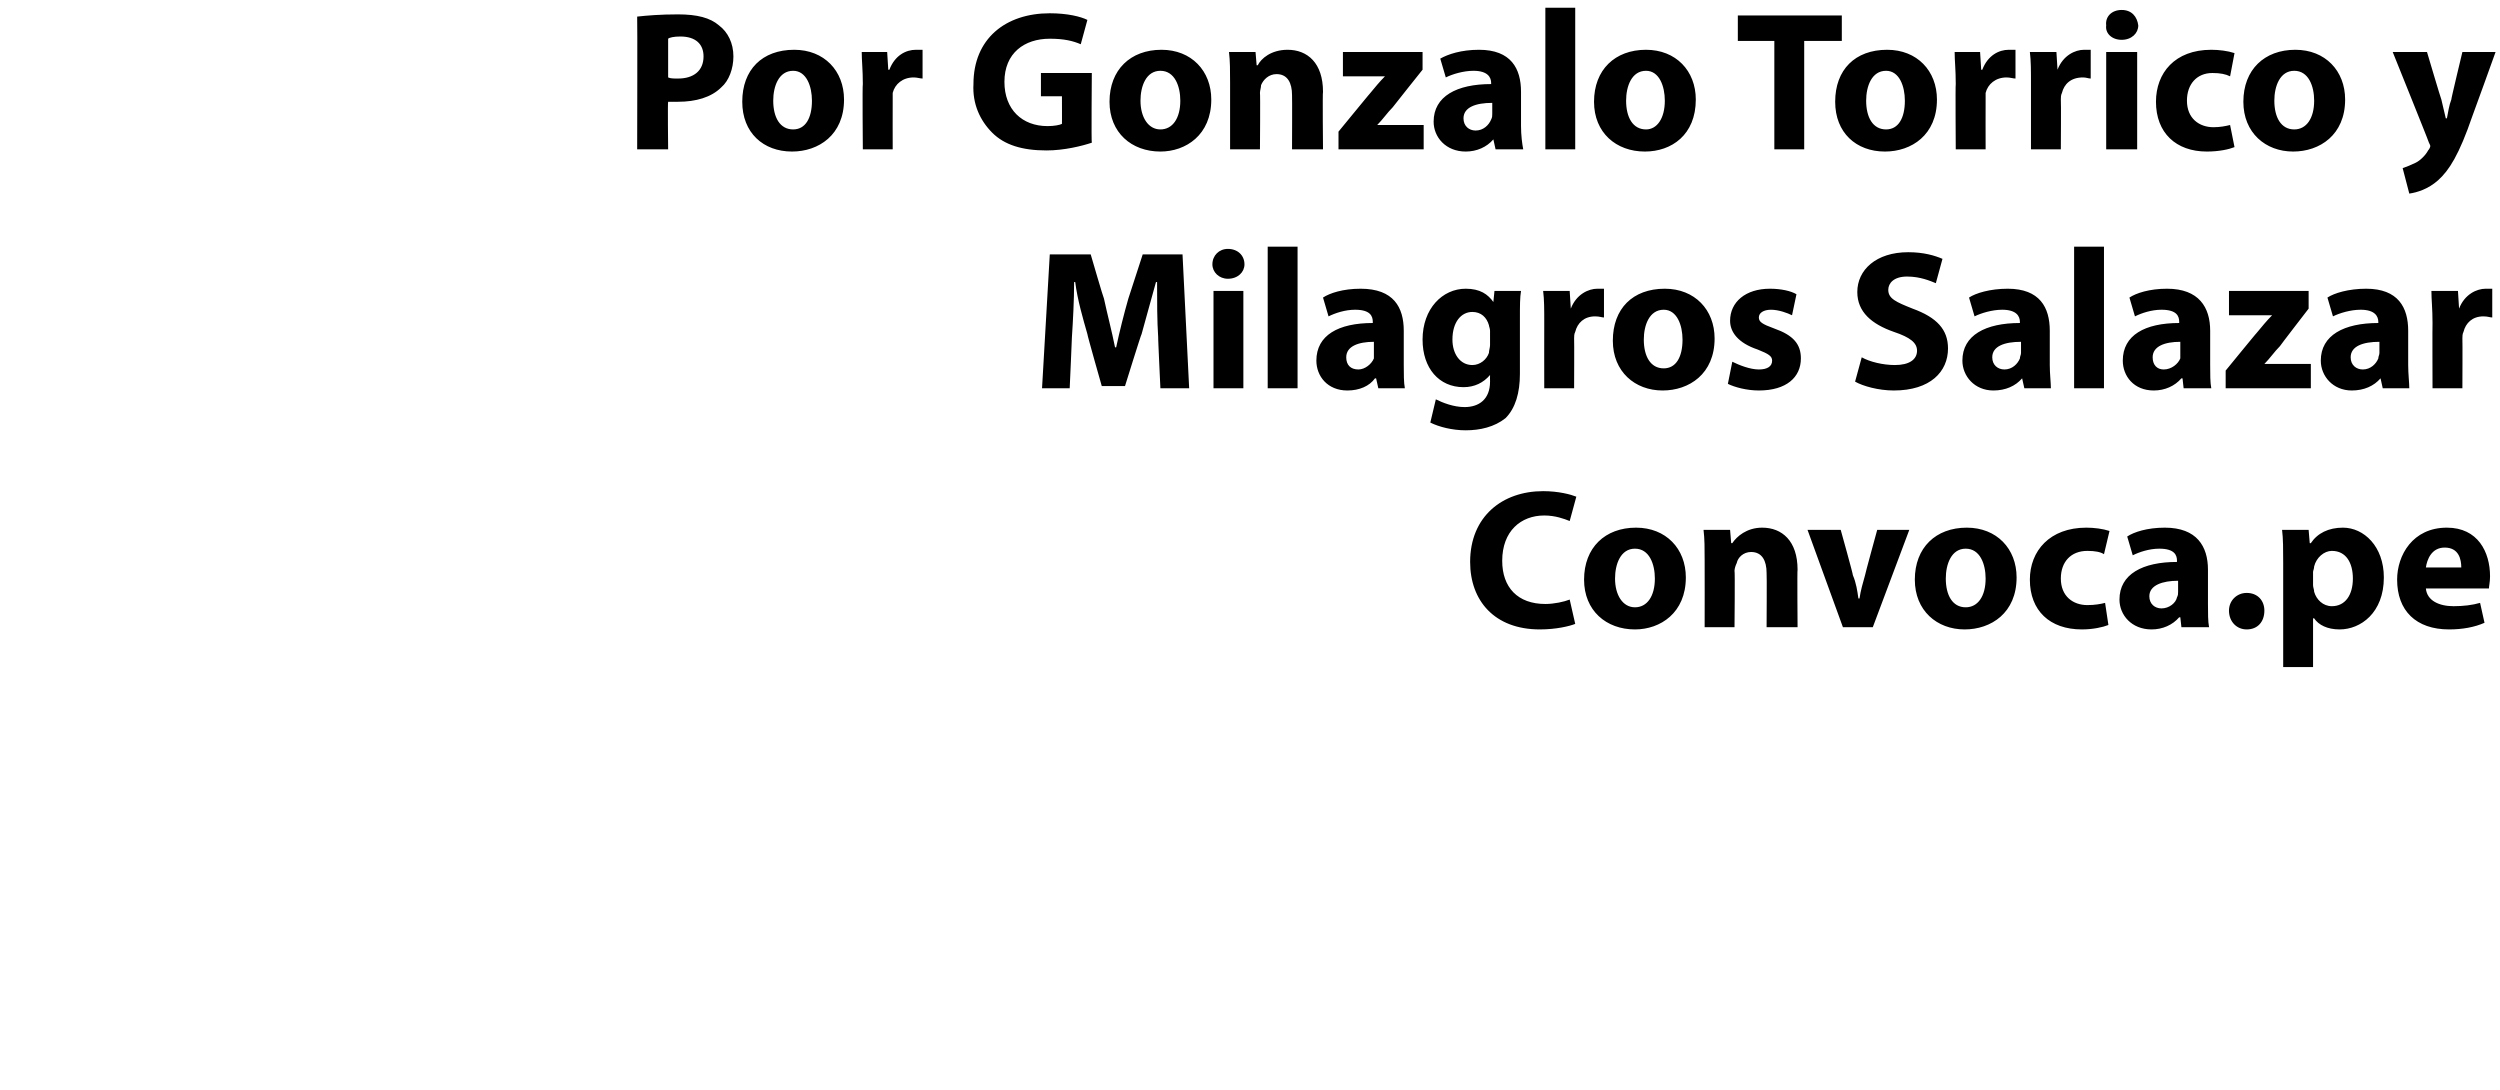 <?xml version="1.0" standalone="no"?>
<!DOCTYPE svg PUBLIC "-//W3C//DTD SVG 1.1//EN" "http://www.w3.org/Graphics/SVG/1.1/DTD/svg11.dtd">
<svg xmlns="http://www.w3.org/2000/svg" version="1.1" width="226px" height="98.5px" viewBox="0 0 226 98.5">
  <desc>Por Gonzalo Torrico y Milagros Salazar Convoca pe</desc>
  <defs/>
  <g id="Polygon15890">
    <path d="M 142.4 56.4 C 141.9 56.6 140.7 56.9 139.2 56.9 C 135.1 56.9 132.9 54.3 132.9 50.8 C 132.9 46.7 135.8 44.4 139.5 44.4 C 140.9 44.4 142 44.7 142.5 44.9 C 142.5 44.9 141.9 47.1 141.9 47.1 C 141.4 46.9 140.6 46.6 139.6 46.6 C 137.5 46.6 135.8 48 135.8 50.7 C 135.8 53.1 137.2 54.6 139.7 54.6 C 140.5 54.6 141.4 54.4 141.9 54.2 C 141.9 54.2 142.4 56.4 142.4 56.4 Z M 152.4 52.2 C 152.4 55.4 150.1 56.9 147.8 56.9 C 145.2 56.9 143.2 55.2 143.2 52.4 C 143.2 49.5 145.1 47.7 147.9 47.7 C 150.6 47.7 152.4 49.6 152.4 52.2 Z M 146 52.3 C 146 53.8 146.7 54.9 147.8 54.9 C 148.9 54.9 149.6 53.9 149.6 52.3 C 149.6 51 149.1 49.6 147.8 49.6 C 146.5 49.6 146 51 146 52.3 Z M 154.1 50.7 C 154.1 49.6 154.1 48.7 154 47.9 C 154.04 47.9 156.4 47.9 156.4 47.9 L 156.5 49.1 C 156.5 49.1 156.6 49.1 156.6 49.1 C 157 48.5 157.9 47.7 159.3 47.7 C 161.1 47.7 162.5 48.9 162.5 51.5 C 162.46 51.48 162.5 56.7 162.5 56.7 L 159.7 56.7 C 159.7 56.7 159.73 51.82 159.7 51.8 C 159.7 50.7 159.3 49.9 158.3 49.9 C 157.6 49.9 157.1 50.4 157 50.9 C 156.9 51.1 156.8 51.4 156.8 51.6 C 156.85 51.62 156.8 56.7 156.8 56.7 L 154.1 56.7 C 154.1 56.7 154.11 50.71 154.1 50.7 Z M 166.4 47.9 C 166.4 47.9 167.54 51.98 167.5 52 C 167.8 52.7 167.9 53.4 168 54.1 C 168 54.1 168.1 54.1 168.1 54.1 C 168.2 53.4 168.4 52.7 168.6 52 C 168.58 51.98 169.7 47.9 169.7 47.9 L 172.6 47.9 L 169.3 56.7 L 166.6 56.7 L 163.4 47.9 L 166.4 47.9 Z M 182.3 52.2 C 182.3 55.4 180 56.9 177.6 56.9 C 175.1 56.9 173.1 55.2 173.1 52.4 C 173.1 49.5 175 47.7 177.8 47.7 C 180.5 47.7 182.3 49.6 182.3 52.2 Z M 175.9 52.3 C 175.9 53.8 176.5 54.9 177.7 54.9 C 178.8 54.9 179.5 53.9 179.5 52.3 C 179.5 51 179 49.6 177.7 49.6 C 176.4 49.6 175.9 51 175.9 52.3 Z M 190.6 56.5 C 190.1 56.7 189.2 56.9 188.2 56.9 C 185.3 56.9 183.5 55.2 183.5 52.4 C 183.5 49.8 185.3 47.7 188.6 47.7 C 189.3 47.7 190.1 47.8 190.7 48 C 190.7 48 190.2 50.1 190.2 50.1 C 189.9 49.9 189.4 49.8 188.7 49.8 C 187.2 49.8 186.3 50.8 186.3 52.3 C 186.3 53.9 187.4 54.7 188.7 54.7 C 189.4 54.7 189.9 54.6 190.3 54.5 C 190.3 54.5 190.6 56.5 190.6 56.5 Z M 197.2 56.7 L 197.1 55.8 C 197.1 55.8 197.01 55.82 197 55.8 C 196.4 56.5 195.5 56.9 194.5 56.9 C 192.7 56.9 191.6 55.6 191.6 54.2 C 191.6 51.9 193.7 50.8 196.8 50.8 C 196.8 50.8 196.8 50.7 196.8 50.7 C 196.8 50.2 196.6 49.6 195.2 49.6 C 194.3 49.6 193.4 49.9 192.8 50.2 C 192.8 50.2 192.3 48.5 192.3 48.5 C 192.9 48.1 194.1 47.7 195.7 47.7 C 198.6 47.7 199.6 49.4 199.6 51.5 C 199.6 51.5 199.6 54.6 199.6 54.6 C 199.6 55.4 199.6 56.2 199.7 56.7 C 199.69 56.7 197.2 56.7 197.2 56.7 Z M 196.9 52.5 C 195.5 52.5 194.3 52.9 194.3 53.9 C 194.3 54.6 194.8 55 195.4 55 C 196.1 55 196.7 54.5 196.8 54 C 196.9 53.8 196.9 53.7 196.9 53.5 C 196.9 53.5 196.9 52.5 196.9 52.5 Z M 201.5 55.2 C 201.5 54.3 202.2 53.6 203.1 53.6 C 204.1 53.6 204.7 54.3 204.7 55.2 C 204.7 56.2 204.1 56.9 203.1 56.9 C 202.2 56.9 201.5 56.2 201.5 55.2 Z M 206.4 50.9 C 206.4 49.7 206.4 48.7 206.3 47.9 C 206.33 47.9 208.7 47.9 208.7 47.9 L 208.8 49.1 C 208.8 49.1 208.87 49.12 208.9 49.1 C 209.5 48.2 210.5 47.7 211.8 47.7 C 213.7 47.7 215.5 49.4 215.5 52.2 C 215.5 55.4 213.4 56.9 211.5 56.9 C 210.4 56.9 209.6 56.5 209.2 55.9 C 209.17 55.89 209.1 55.9 209.1 55.9 L 209.1 60.3 L 206.4 60.3 C 206.4 60.3 206.4 50.85 206.4 50.9 Z M 209.1 52.9 C 209.1 53.1 209.2 53.3 209.2 53.5 C 209.4 54.2 210 54.8 210.8 54.8 C 212 54.8 212.7 53.8 212.7 52.3 C 212.7 50.9 212.1 49.8 210.8 49.8 C 210.1 49.8 209.4 50.4 209.2 51.2 C 209.2 51.4 209.1 51.6 209.1 51.7 C 209.1 51.7 209.1 52.9 209.1 52.9 Z M 219.3 53.2 C 219.4 54.3 220.5 54.8 221.8 54.8 C 222.7 54.8 223.5 54.7 224.2 54.5 C 224.2 54.5 224.6 56.3 224.6 56.3 C 223.7 56.7 222.6 56.9 221.4 56.9 C 218.4 56.9 216.7 55.2 216.7 52.4 C 216.7 50.2 218.1 47.7 221.2 47.7 C 224 47.7 225.1 49.9 225.1 52.1 C 225.1 52.6 225 53 225 53.2 C 225 53.2 219.3 53.2 219.3 53.2 Z M 222.5 51.3 C 222.5 50.6 222.3 49.5 221 49.5 C 219.8 49.5 219.4 50.6 219.3 51.3 C 219.3 51.3 222.5 51.3 222.5 51.3 Z " stroke="none" fill="#000"/>
  </g>
  <g id="Polygon15889">
    <path d="M 104.7 30.5 C 104.6 29 104.6 27.2 104.6 25.5 C 104.6 25.5 104.5 25.5 104.5 25.5 C 104.1 27 103.6 28.7 103.2 30.2 C 103.17 30.17 101.7 34.9 101.7 34.9 L 99.6 34.9 C 99.6 34.9 98.26 30.2 98.3 30.2 C 97.9 28.8 97.4 27.1 97.2 25.5 C 97.2 25.5 97.1 25.5 97.1 25.5 C 97.1 27.1 97 29 96.9 30.5 C 96.91 30.49 96.7 35.1 96.7 35.1 L 94.2 35.1 L 94.9 23 L 98.6 23 C 98.6 23 99.77 27.02 99.8 27 C 100.1 28.4 100.5 29.9 100.8 31.4 C 100.8 31.4 100.9 31.4 100.9 31.4 C 101.2 30 101.6 28.4 102 27 C 102 27 103.3 23 103.3 23 L 106.9 23 L 107.5 35.1 L 104.9 35.1 C 104.9 35.1 104.68 30.46 104.7 30.5 Z M 109.7 35.1 L 109.7 26.3 L 112.4 26.3 L 112.4 35.1 L 109.7 35.1 Z M 112.5 23.9 C 112.5 24.6 111.9 25.2 111 25.2 C 110.2 25.2 109.6 24.6 109.6 23.9 C 109.6 23.1 110.2 22.5 111 22.5 C 111.9 22.5 112.5 23.1 112.5 23.9 Z M 114.6 22.3 L 117.3 22.3 L 117.3 35.1 L 114.6 35.1 L 114.6 22.3 Z M 124.6 35.1 L 124.4 34.2 C 124.4 34.2 124.34 34.22 124.3 34.2 C 123.8 34.9 122.9 35.3 121.8 35.3 C 120 35.3 119 34 119 32.6 C 119 30.3 121 29.2 124.1 29.2 C 124.1 29.2 124.1 29.1 124.1 29.1 C 124.1 28.6 123.9 28 122.5 28 C 121.6 28 120.7 28.3 120.1 28.6 C 120.1 28.6 119.6 26.9 119.6 26.9 C 120.2 26.5 121.4 26.1 123 26.1 C 126 26.1 126.9 27.8 126.9 29.9 C 126.9 29.9 126.9 33 126.9 33 C 126.9 33.8 126.9 34.6 127 35.1 C 127.02 35.1 124.6 35.1 124.6 35.1 Z M 124.2 30.9 C 122.8 30.9 121.7 31.3 121.7 32.3 C 121.7 33 122.1 33.4 122.8 33.4 C 123.4 33.4 124 32.9 124.2 32.4 C 124.2 32.2 124.2 32.1 124.2 31.9 C 124.2 31.9 124.2 30.9 124.2 30.9 Z M 137.5 26.3 C 137.4 26.9 137.4 27.6 137.4 28.9 C 137.4 28.9 137.4 33.8 137.4 33.8 C 137.4 35.5 137 36.9 136.1 37.8 C 135.1 38.6 133.8 38.9 132.5 38.9 C 131.3 38.9 130.1 38.6 129.3 38.2 C 129.3 38.2 129.8 36.1 129.8 36.1 C 130.4 36.4 131.4 36.8 132.4 36.8 C 133.7 36.8 134.7 36.1 134.7 34.5 C 134.69 34.45 134.7 33.9 134.7 33.9 C 134.7 33.9 134.65 33.88 134.7 33.9 C 134.1 34.6 133.3 35 132.3 35 C 130.1 35 128.6 33.3 128.6 30.7 C 128.6 27.9 130.4 26.1 132.5 26.1 C 133.8 26.1 134.5 26.6 135 27.3 C 134.96 27.34 135 27.3 135 27.3 L 135.1 26.3 C 135.1 26.3 137.46 26.3 137.5 26.3 Z M 134.7 29.9 C 134.7 29.7 134.6 29.5 134.6 29.4 C 134.4 28.7 133.9 28.2 133.1 28.2 C 132.1 28.2 131.3 29.1 131.3 30.7 C 131.3 32 132 33 133.1 33 C 133.8 33 134.4 32.5 134.6 31.9 C 134.6 31.7 134.7 31.4 134.7 31.2 C 134.7 31.2 134.7 29.9 134.7 29.9 Z M 139.6 29.2 C 139.6 27.9 139.6 27.1 139.5 26.3 C 139.51 26.3 141.9 26.3 141.9 26.3 L 142 27.9 C 142 27.9 142.03 27.92 142 27.9 C 142.5 26.6 143.6 26.1 144.4 26.1 C 144.7 26.1 144.8 26.1 145 26.1 C 145 26.1 145 28.7 145 28.7 C 144.8 28.7 144.6 28.6 144.2 28.6 C 143.2 28.6 142.6 29.2 142.4 30 C 142.3 30.2 142.3 30.4 142.3 30.6 C 142.32 30.64 142.3 35.1 142.3 35.1 L 139.6 35.1 C 139.6 35.1 139.59 29.2 139.6 29.2 Z M 155 30.6 C 155 33.8 152.7 35.3 150.3 35.3 C 147.8 35.3 145.8 33.6 145.8 30.8 C 145.8 27.9 147.6 26.1 150.5 26.1 C 153.2 26.1 155 28 155 30.6 Z M 148.6 30.7 C 148.6 32.2 149.2 33.3 150.4 33.3 C 151.5 33.3 152.1 32.3 152.1 30.7 C 152.1 29.4 151.6 28 150.4 28 C 149.1 28 148.6 29.4 148.6 30.7 Z M 156.6 32.7 C 157.2 33 158.2 33.4 159 33.4 C 159.8 33.4 160.2 33.1 160.2 32.6 C 160.2 32.2 159.9 32 158.9 31.6 C 157.1 31 156.4 30 156.4 29 C 156.4 27.3 157.8 26.1 160 26.1 C 161 26.1 161.9 26.3 162.4 26.6 C 162.4 26.6 162 28.5 162 28.5 C 161.6 28.3 160.8 28 160.1 28 C 159.4 28 159 28.3 159 28.7 C 159 29.1 159.3 29.3 160.4 29.7 C 162.1 30.3 162.8 31.1 162.8 32.4 C 162.8 34.1 161.5 35.3 159 35.3 C 157.9 35.3 156.8 35 156.2 34.7 C 156.2 34.7 156.6 32.7 156.6 32.7 Z M 168.3 32.3 C 169 32.7 170.2 33 171.3 33 C 172.6 33 173.3 32.5 173.3 31.7 C 173.3 31 172.7 30.5 171.2 30 C 169.2 29.3 167.9 28.2 167.9 26.4 C 167.9 24.4 169.6 22.8 172.5 22.8 C 173.9 22.8 174.9 23.1 175.6 23.4 C 175.6 23.4 175 25.6 175 25.6 C 174.5 25.4 173.6 25 172.4 25 C 171.2 25 170.7 25.6 170.7 26.2 C 170.7 27 171.4 27.3 172.9 27.9 C 175.1 28.7 176.1 29.8 176.1 31.5 C 176.1 33.6 174.5 35.3 171.2 35.3 C 169.8 35.3 168.4 34.9 167.7 34.5 C 167.7 34.5 168.3 32.3 168.3 32.3 Z M 183 35.1 L 182.8 34.2 C 182.8 34.2 182.77 34.22 182.8 34.2 C 182.2 34.9 181.3 35.3 180.2 35.3 C 178.5 35.3 177.4 34 177.4 32.6 C 177.4 30.3 179.5 29.2 182.6 29.2 C 182.6 29.2 182.6 29.1 182.6 29.1 C 182.6 28.6 182.3 28 181 28 C 180.1 28 179.1 28.3 178.5 28.6 C 178.5 28.6 178 26.9 178 26.9 C 178.6 26.5 179.9 26.1 181.5 26.1 C 184.4 26.1 185.3 27.8 185.3 29.9 C 185.3 29.9 185.3 33 185.3 33 C 185.3 33.8 185.4 34.6 185.4 35.1 C 185.45 35.1 183 35.1 183 35.1 Z M 182.7 30.9 C 181.2 30.9 180.1 31.3 180.1 32.3 C 180.1 33 180.6 33.4 181.2 33.4 C 181.9 33.4 182.4 32.9 182.6 32.4 C 182.6 32.2 182.7 32.1 182.7 31.9 C 182.7 31.9 182.7 30.9 182.7 30.9 Z M 187.5 22.3 L 190.2 22.3 L 190.2 35.1 L 187.5 35.1 L 187.5 22.3 Z M 197.4 35.1 L 197.3 34.2 C 197.3 34.2 197.22 34.22 197.2 34.2 C 196.6 34.9 195.7 35.3 194.7 35.3 C 192.9 35.3 191.9 34 191.9 32.6 C 191.9 30.3 193.9 29.2 197 29.2 C 197 29.2 197 29.1 197 29.1 C 197 28.6 196.8 28 195.4 28 C 194.5 28 193.6 28.3 193 28.6 C 193 28.6 192.5 26.9 192.5 26.9 C 193.1 26.5 194.3 26.1 195.9 26.1 C 198.8 26.1 199.8 27.8 199.8 29.9 C 199.8 29.9 199.8 33 199.8 33 C 199.8 33.8 199.8 34.6 199.9 35.1 C 199.9 35.1 197.4 35.1 197.4 35.1 Z M 197.1 30.9 C 195.7 30.9 194.6 31.3 194.6 32.3 C 194.6 33 195 33.4 195.6 33.4 C 196.3 33.4 196.9 32.9 197.1 32.4 C 197.1 32.2 197.1 32.1 197.1 31.9 C 197.1 31.9 197.1 30.9 197.1 30.9 Z M 201.2 33.5 C 201.2 33.5 204.01 30.06 204 30.1 C 204.5 29.5 204.9 29 205.4 28.5 C 205.41 28.49 205.4 28.5 205.4 28.5 L 201.5 28.5 L 201.5 26.3 L 208.7 26.3 L 208.7 27.9 C 208.7 27.9 206.1 31.27 206.1 31.3 C 205.6 31.8 205.2 32.4 204.7 32.9 C 204.66 32.89 204.7 32.9 204.7 32.9 L 208.9 32.9 L 208.9 35.1 L 201.2 35.1 L 201.2 33.5 Z M 215.4 35.1 L 215.2 34.2 C 215.2 34.2 215.17 34.22 215.2 34.2 C 214.6 34.9 213.7 35.3 212.6 35.3 C 210.9 35.3 209.8 34 209.8 32.6 C 209.8 30.3 211.9 29.2 215 29.2 C 215 29.2 215 29.1 215 29.1 C 215 28.6 214.7 28 213.4 28 C 212.5 28 211.5 28.3 210.9 28.6 C 210.9 28.6 210.4 26.9 210.4 26.9 C 211 26.5 212.3 26.1 213.9 26.1 C 216.8 26.1 217.7 27.8 217.7 29.9 C 217.7 29.9 217.7 33 217.7 33 C 217.7 33.8 217.8 34.6 217.8 35.1 C 217.85 35.1 215.4 35.1 215.4 35.1 Z M 215.1 30.9 C 213.6 30.9 212.5 31.3 212.5 32.3 C 212.5 33 213 33.4 213.6 33.4 C 214.3 33.4 214.8 32.9 215 32.4 C 215 32.2 215.1 32.1 215.1 31.9 C 215.1 31.9 215.1 30.9 215.1 30.9 Z M 219.9 29.2 C 219.9 27.9 219.8 27.1 219.8 26.3 C 219.81 26.3 222.2 26.3 222.2 26.3 L 222.3 27.9 C 222.3 27.9 222.33 27.92 222.3 27.9 C 222.8 26.6 223.9 26.1 224.7 26.1 C 225 26.1 225.1 26.1 225.3 26.1 C 225.3 26.1 225.3 28.7 225.3 28.7 C 225.1 28.7 224.9 28.6 224.5 28.6 C 223.5 28.6 222.9 29.2 222.7 30 C 222.6 30.2 222.6 30.4 222.6 30.6 C 222.62 30.64 222.6 35.1 222.6 35.1 L 219.9 35.1 C 219.9 35.1 219.88 29.2 219.9 29.2 Z " stroke="none" fill="#000"/>
  </g>
  <g id="Polygon15888">
    <path d="M 57.6 1.5 C 58.5 1.4 59.7 1.3 61.3 1.3 C 63 1.3 64.2 1.6 65 2.3 C 65.8 2.9 66.3 3.9 66.3 5.1 C 66.3 6.2 65.9 7.3 65.2 7.9 C 64.3 8.8 62.9 9.2 61.3 9.2 C 60.9 9.2 60.6 9.2 60.4 9.2 C 60.35 9.16 60.4 13.5 60.4 13.5 L 57.6 13.5 C 57.6 13.5 57.63 1.53 57.6 1.5 Z M 60.4 7 C 60.6 7.1 60.9 7.1 61.3 7.1 C 62.7 7.1 63.6 6.4 63.6 5.1 C 63.6 4 62.9 3.3 61.5 3.3 C 60.9 3.3 60.5 3.4 60.4 3.5 C 60.4 3.5 60.4 7 60.4 7 Z M 76.3 9 C 76.3 12.2 74 13.7 71.6 13.7 C 69 13.7 67.1 12 67.1 9.2 C 67.1 6.3 68.9 4.5 71.8 4.5 C 74.5 4.5 76.3 6.4 76.3 9 Z M 69.9 9.1 C 69.9 10.6 70.5 11.7 71.7 11.7 C 72.8 11.7 73.4 10.7 73.4 9.1 C 73.4 7.8 72.9 6.4 71.7 6.4 C 70.4 6.4 69.9 7.8 69.9 9.1 Z M 78 7.6 C 78 6.3 77.9 5.5 77.9 4.7 C 77.88 4.7 80.2 4.7 80.2 4.7 L 80.3 6.3 C 80.3 6.3 80.4 6.32 80.4 6.3 C 80.9 5 81.9 4.5 82.8 4.5 C 83 4.5 83.2 4.5 83.4 4.5 C 83.4 4.5 83.4 7.1 83.4 7.1 C 83.2 7.1 82.9 7 82.6 7 C 81.6 7 80.9 7.6 80.7 8.4 C 80.7 8.6 80.7 8.8 80.7 9 C 80.69 9.04 80.7 13.5 80.7 13.5 L 78 13.5 C 78 13.5 77.95 7.6 78 7.6 Z M 98.7 12.9 C 97.8 13.2 96.2 13.6 94.6 13.6 C 92.4 13.6 90.8 13.1 89.7 12 C 88.6 10.9 87.9 9.4 88 7.6 C 88 3.5 90.9 1.2 94.9 1.2 C 96.5 1.2 97.7 1.5 98.3 1.8 C 98.3 1.8 97.7 4 97.7 4 C 97 3.7 96.2 3.5 94.9 3.5 C 92.6 3.5 90.8 4.8 90.8 7.4 C 90.8 9.9 92.4 11.4 94.7 11.4 C 95.3 11.4 95.8 11.3 96 11.2 C 96.01 11.23 96 8.7 96 8.7 L 94.1 8.7 L 94.1 6.6 L 98.7 6.6 C 98.7 6.6 98.65 12.94 98.7 12.9 Z M 109.5 9 C 109.5 12.2 107.2 13.7 104.9 13.7 C 102.3 13.7 100.3 12 100.3 9.2 C 100.3 6.3 102.2 4.5 105 4.5 C 107.7 4.5 109.5 6.4 109.5 9 Z M 103.1 9.1 C 103.1 10.6 103.8 11.7 104.9 11.7 C 106 11.7 106.7 10.7 106.7 9.1 C 106.7 7.8 106.2 6.4 104.9 6.4 C 103.6 6.4 103.1 7.8 103.1 9.1 Z M 111.2 7.5 C 111.2 6.4 111.2 5.5 111.1 4.7 C 111.13 4.7 113.5 4.7 113.5 4.7 L 113.6 5.9 C 113.6 5.9 113.68 5.9 113.7 5.9 C 114 5.3 114.9 4.5 116.4 4.5 C 118.2 4.5 119.6 5.7 119.6 8.3 C 119.55 8.28 119.6 13.5 119.6 13.5 L 116.8 13.5 C 116.8 13.5 116.82 8.62 116.8 8.6 C 116.8 7.5 116.4 6.7 115.4 6.7 C 114.7 6.7 114.2 7.2 114 7.7 C 114 7.9 113.9 8.2 113.9 8.4 C 113.94 8.42 113.9 13.5 113.9 13.5 L 111.2 13.5 C 111.2 13.5 111.2 7.51 111.2 7.5 Z M 121 11.9 C 121 11.9 123.82 8.46 123.8 8.5 C 124.3 7.9 124.7 7.4 125.2 6.9 C 125.22 6.89 125.2 6.9 125.2 6.9 L 121.4 6.9 L 121.4 4.7 L 128.6 4.7 L 128.6 6.3 C 128.6 6.3 125.91 9.67 125.9 9.7 C 125.4 10.2 125 10.8 124.5 11.3 C 124.47 11.29 124.5 11.3 124.5 11.3 L 128.7 11.3 L 128.7 13.5 L 121 13.5 L 121 11.9 Z M 135.2 13.5 L 135 12.6 C 135 12.6 134.98 12.62 135 12.6 C 134.4 13.3 133.5 13.7 132.5 13.7 C 130.7 13.7 129.6 12.4 129.6 11 C 129.6 8.7 131.7 7.6 134.8 7.6 C 134.8 7.6 134.8 7.5 134.8 7.5 C 134.8 7 134.5 6.4 133.2 6.4 C 132.3 6.4 131.3 6.7 130.7 7 C 130.7 7 130.2 5.3 130.2 5.3 C 130.9 4.9 132.1 4.5 133.7 4.5 C 136.6 4.5 137.5 6.2 137.5 8.3 C 137.5 8.3 137.5 11.4 137.5 11.4 C 137.5 12.2 137.6 13 137.7 13.5 C 137.66 13.5 135.2 13.5 135.2 13.5 Z M 134.9 9.3 C 133.4 9.3 132.3 9.7 132.3 10.7 C 132.3 11.4 132.8 11.8 133.4 11.8 C 134.1 11.8 134.6 11.3 134.8 10.8 C 134.9 10.6 134.9 10.5 134.9 10.3 C 134.9 10.3 134.9 9.3 134.9 9.3 Z M 139.7 0.7 L 142.4 0.7 L 142.4 13.5 L 139.7 13.5 L 139.7 0.7 Z M 153.3 9 C 153.3 12.2 151.1 13.7 148.7 13.7 C 146.1 13.7 144.1 12 144.1 9.2 C 144.1 6.3 146 4.5 148.8 4.5 C 151.5 4.5 153.3 6.4 153.3 9 Z M 147 9.1 C 147 10.6 147.6 11.7 148.8 11.7 C 149.8 11.7 150.5 10.7 150.5 9.1 C 150.5 7.8 150 6.4 148.8 6.4 C 147.5 6.4 147 7.8 147 9.1 Z M 160.4 3.7 L 157.1 3.7 L 157.1 1.4 L 166.5 1.4 L 166.5 3.7 L 163.1 3.7 L 163.1 13.5 L 160.4 13.5 L 160.4 3.7 Z M 175.1 9 C 175.1 12.2 172.8 13.7 170.4 13.7 C 167.8 13.7 165.9 12 165.9 9.2 C 165.9 6.3 167.7 4.5 170.6 4.5 C 173.3 4.5 175.1 6.4 175.1 9 Z M 168.7 9.1 C 168.7 10.6 169.3 11.7 170.5 11.7 C 171.6 11.7 172.2 10.7 172.2 9.1 C 172.2 7.8 171.7 6.4 170.5 6.4 C 169.2 6.4 168.7 7.8 168.7 9.1 Z M 176.8 7.6 C 176.8 6.3 176.7 5.5 176.7 4.7 C 176.68 4.7 179 4.7 179 4.7 L 179.1 6.3 C 179.1 6.3 179.2 6.32 179.2 6.3 C 179.7 5 180.7 4.5 181.6 4.5 C 181.8 4.5 182 4.5 182.2 4.5 C 182.2 4.5 182.2 7.1 182.2 7.1 C 182 7.1 181.7 7 181.4 7 C 180.4 7 179.7 7.6 179.5 8.4 C 179.5 8.6 179.5 8.8 179.5 9 C 179.49 9.04 179.5 13.5 179.5 13.5 L 176.8 13.5 C 176.8 13.5 176.76 7.6 176.8 7.6 Z M 183.6 7.6 C 183.6 6.3 183.6 5.5 183.5 4.7 C 183.52 4.7 185.9 4.7 185.9 4.7 L 186 6.3 C 186 6.3 186.04 6.32 186 6.3 C 186.5 5 187.6 4.5 188.4 4.5 C 188.7 4.5 188.8 4.5 189 4.5 C 189 4.5 189 7.1 189 7.1 C 188.8 7.1 188.6 7 188.3 7 C 187.2 7 186.6 7.6 186.4 8.4 C 186.3 8.6 186.3 8.8 186.3 9 C 186.33 9.04 186.3 13.5 186.3 13.5 L 183.6 13.5 C 183.6 13.5 183.6 7.6 183.6 7.6 Z M 190.4 13.5 L 190.4 4.7 L 193.2 4.7 L 193.2 13.5 L 190.4 13.5 Z M 193.3 2.3 C 193.3 3 192.7 3.6 191.8 3.6 C 190.9 3.6 190.3 3 190.4 2.3 C 190.3 1.5 190.9 0.9 191.8 0.9 C 192.7 0.9 193.2 1.5 193.3 2.3 Z M 202 13.3 C 201.5 13.5 200.6 13.7 199.5 13.7 C 196.7 13.7 194.9 12 194.9 9.2 C 194.9 6.6 196.6 4.5 199.9 4.5 C 200.6 4.5 201.4 4.6 202 4.8 C 202 4.8 201.6 6.9 201.6 6.9 C 201.2 6.7 200.7 6.6 200 6.6 C 198.6 6.6 197.7 7.6 197.7 9.1 C 197.7 10.7 198.8 11.5 200.1 11.5 C 200.7 11.5 201.2 11.4 201.6 11.3 C 201.6 11.3 202 13.3 202 13.3 Z M 212 9 C 212 12.2 209.7 13.7 207.3 13.7 C 204.8 13.7 202.8 12 202.8 9.2 C 202.8 6.3 204.7 4.5 207.5 4.5 C 210.2 4.5 212 6.4 212 9 Z M 205.6 9.1 C 205.6 10.6 206.2 11.7 207.4 11.7 C 208.5 11.7 209.2 10.7 209.2 9.1 C 209.2 7.8 208.7 6.4 207.4 6.4 C 206.1 6.4 205.6 7.8 205.6 9.1 Z M 219.4 4.7 C 219.4 4.7 220.68 9.02 220.7 9 C 220.8 9.5 221 10.2 221.1 10.7 C 221.1 10.7 221.2 10.7 221.2 10.7 C 221.3 10.2 221.4 9.5 221.6 9 C 221.56 9.02 222.6 4.7 222.6 4.7 L 225.6 4.7 C 225.6 4.7 223.52 10.49 223.5 10.5 C 222.3 14 221.4 15.4 220.4 16.3 C 219.5 17.1 218.5 17.4 217.8 17.5 C 217.8 17.5 217.2 15.2 217.2 15.2 C 217.5 15.1 218 14.9 218.4 14.7 C 218.8 14.5 219.3 14 219.5 13.6 C 219.6 13.5 219.7 13.3 219.7 13.2 C 219.7 13.1 219.6 13 219.5 12.7 C 219.54 12.74 216.3 4.7 216.3 4.7 L 219.4 4.7 Z " stroke="none" fill="#000"/>
  </g>
</svg>